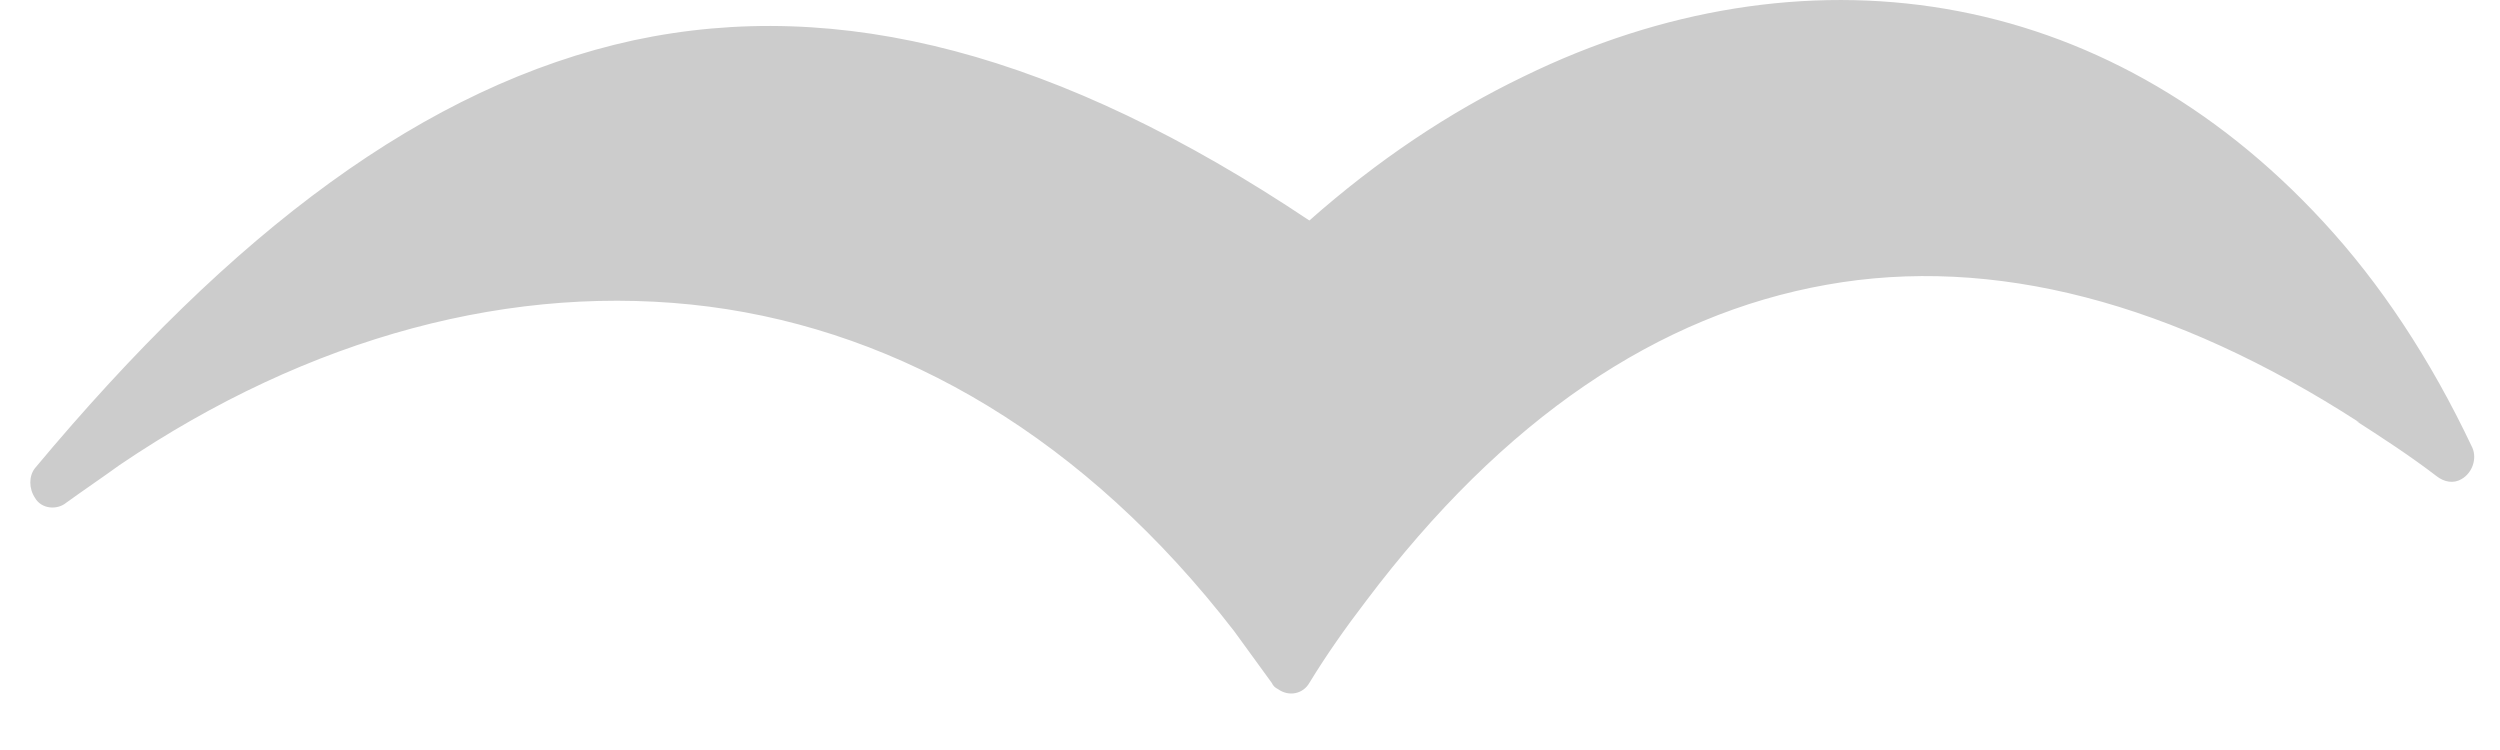 <?xml version="1.0" encoding="UTF-8"?> <svg xmlns="http://www.w3.org/2000/svg" width="20" height="6" viewBox="0 0 20 6" fill="none"><g opacity="0.2"><path fill-rule="evenodd" clip-rule="evenodd" d="M19.628 3.683C16.117 1.037 12.794 1.526 10.324 5.363C7.791 1.639 3.753 1.325 0.43 3.883C3.54 0.159 6.486 -0.744 10.512 2.015C13.559 -0.756 17.634 -0.455 19.641 3.683H19.628Z" fill="black"></path><path d="M18.877 3.381C17.384 2.416 15.942 2.04 14.613 2.278C13.271 2.516 12.03 3.344 10.926 4.811C10.763 5.024 10.613 5.237 10.475 5.463C10.425 5.551 10.312 5.576 10.224 5.513C10.199 5.5 10.186 5.488 10.174 5.463C10.073 5.325 9.973 5.187 9.873 5.049C8.682 3.507 7.214 2.654 5.672 2.453C4.117 2.253 2.474 2.692 0.957 3.72C0.819 3.82 0.669 3.921 0.531 4.021C0.455 4.084 0.33 4.071 0.28 3.983C0.23 3.908 0.23 3.808 0.28 3.745C1.86 1.852 3.402 0.685 5.07 0.322C6.713 -0.029 8.468 0.422 10.475 1.764C11.014 1.287 11.591 0.899 12.193 0.61C13.296 0.071 14.462 -0.117 15.566 0.071C16.669 0.259 17.71 0.823 18.588 1.776C19.04 2.265 19.441 2.867 19.779 3.582C19.817 3.67 19.779 3.783 19.692 3.833C19.629 3.87 19.554 3.858 19.491 3.808C19.278 3.645 19.065 3.507 18.851 3.369L18.877 3.381ZM18.325 2.052C17.51 1.149 16.532 0.635 15.516 0.46C14.488 0.284 13.397 0.46 12.356 0.974C11.754 1.262 11.177 1.663 10.625 2.165C10.562 2.215 10.475 2.228 10.399 2.178C8.431 0.836 6.725 0.372 5.158 0.71C3.904 0.974 2.7 1.751 1.496 2.968C2.876 2.215 4.318 1.914 5.71 2.09C7.352 2.303 8.907 3.206 10.161 4.836L10.312 5.049C10.412 4.886 10.525 4.736 10.638 4.598C11.791 3.055 13.121 2.178 14.55 1.927C15.98 1.676 17.51 2.065 19.077 3.08H19.102C18.864 2.704 18.601 2.353 18.337 2.052H18.325Z" fill="black"></path></g></svg> 